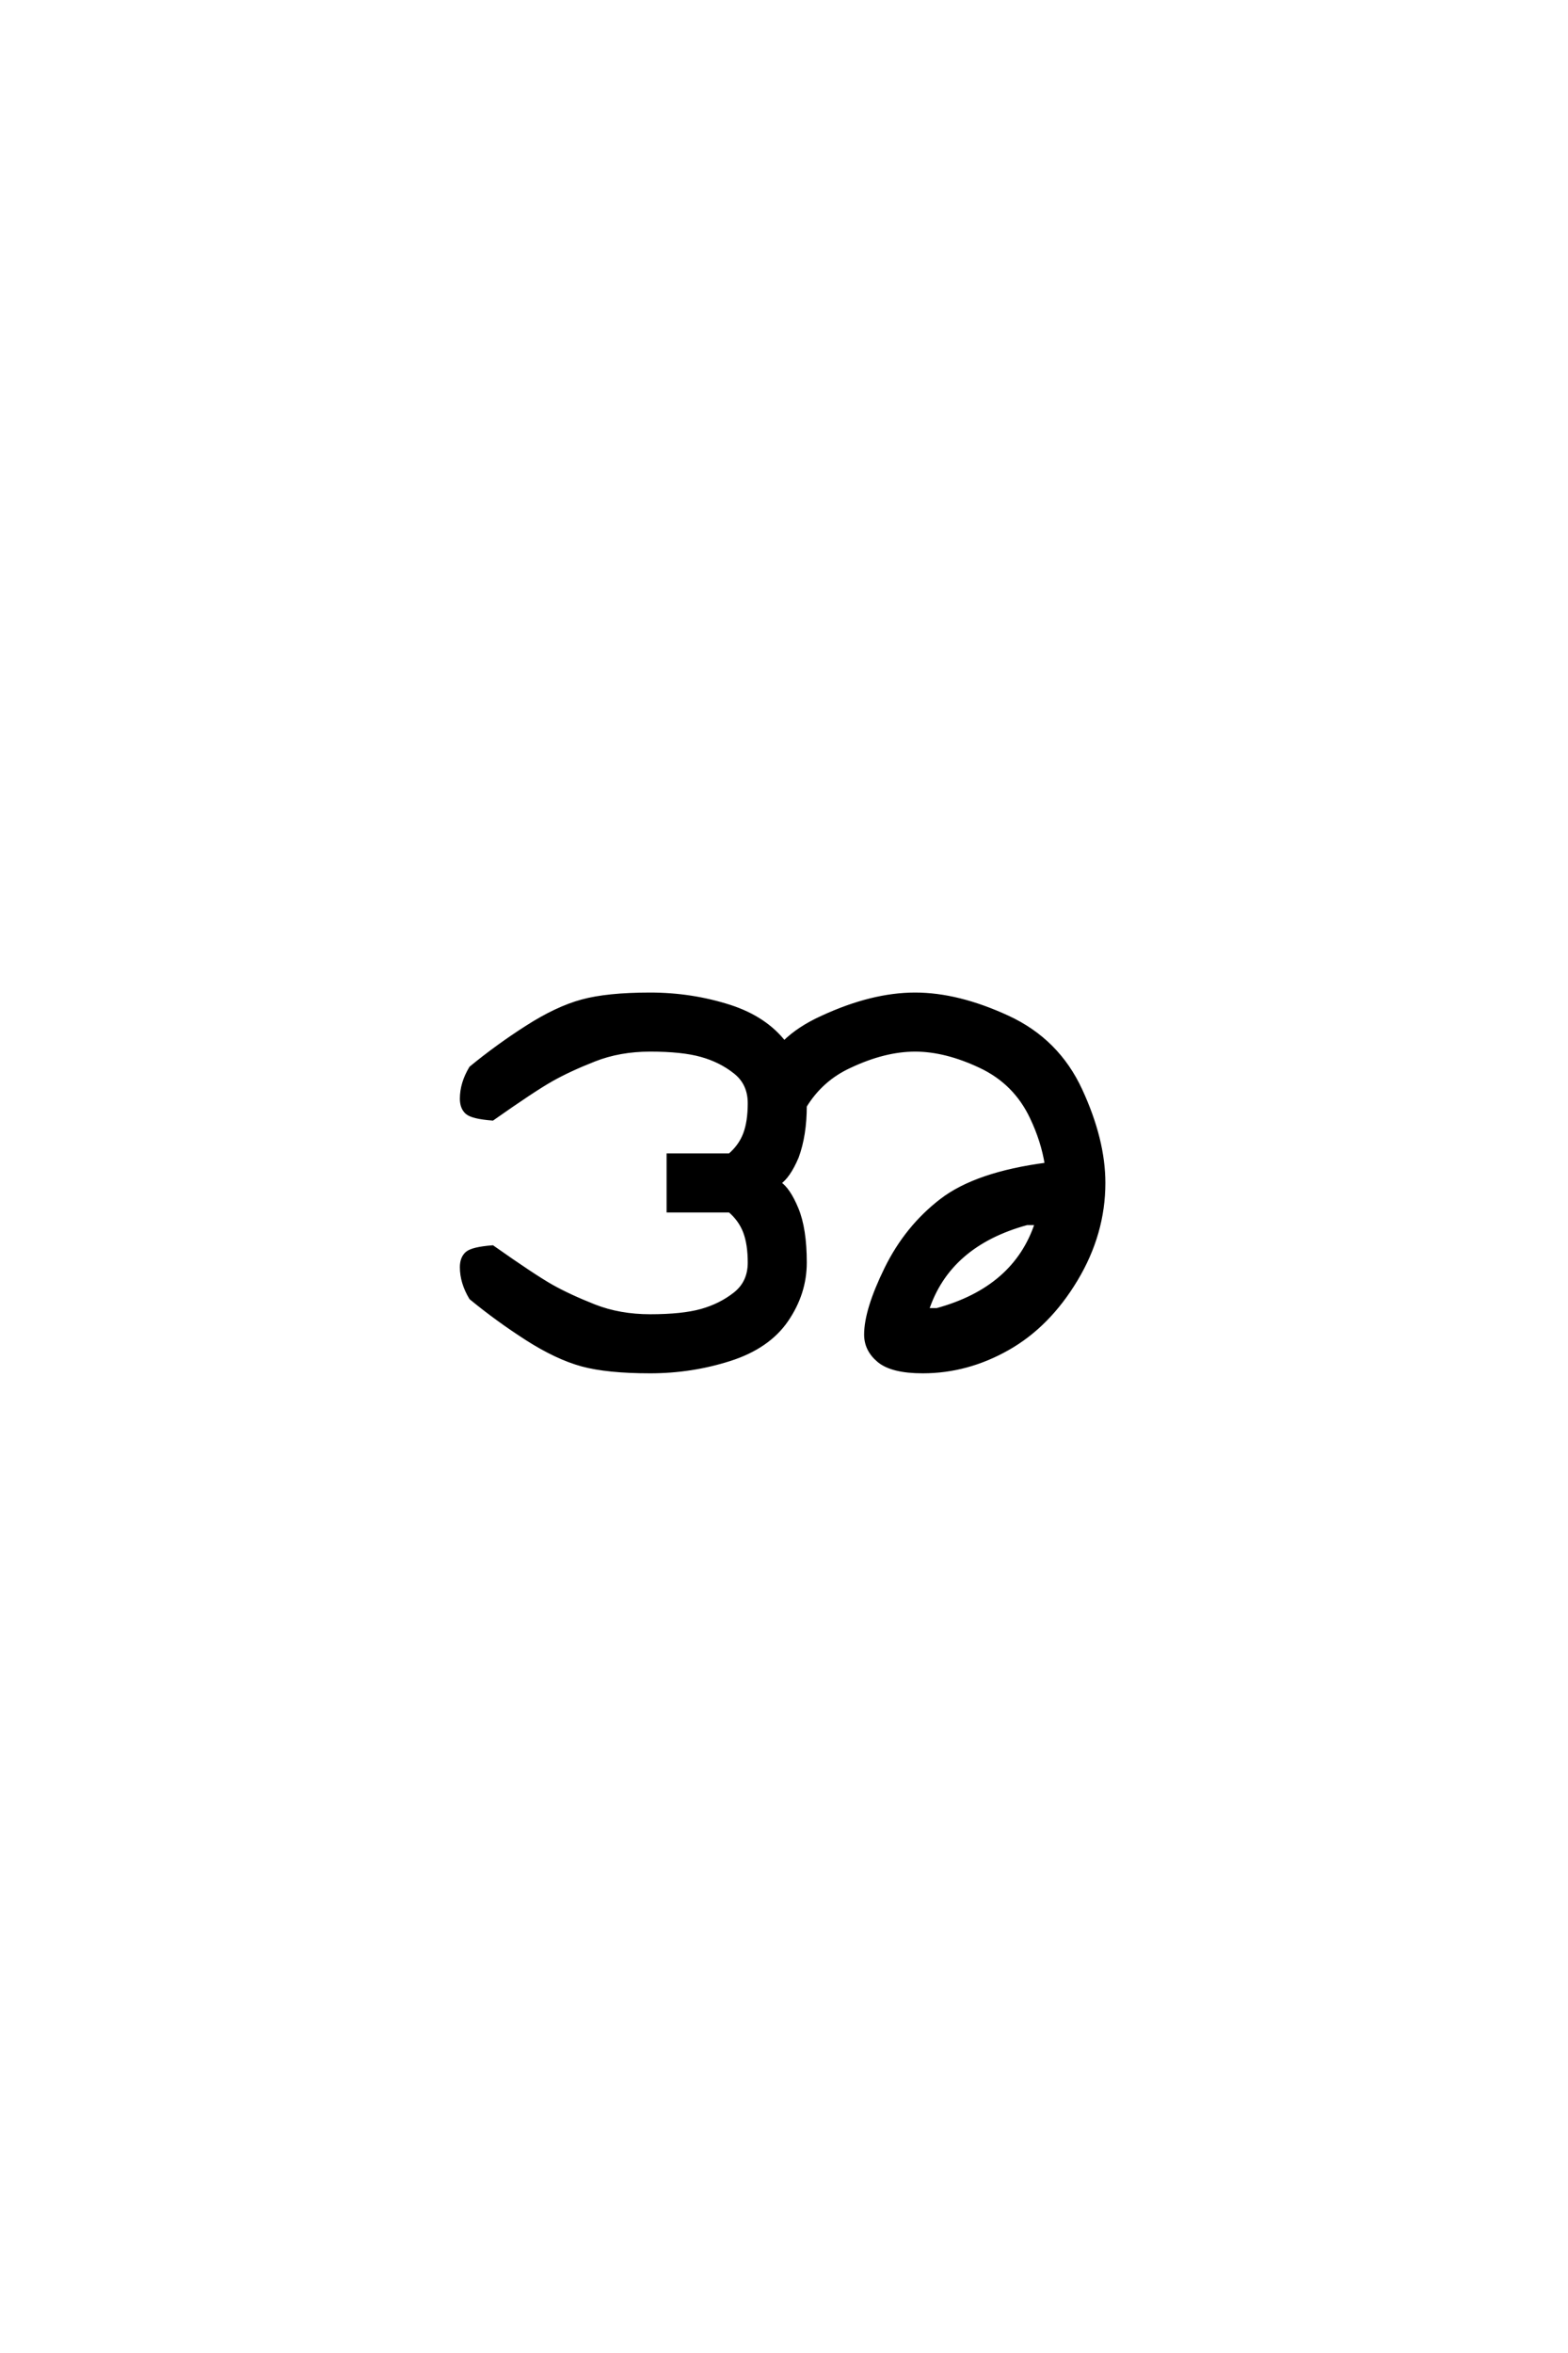 <?xml version='1.0' encoding='UTF-8'?>
<!DOCTYPE svg PUBLIC "-//W3C//DTD SVG 1.0//EN"
"http://www.w3.org/TR/2001/REC-SVG-20010904/DTD/svg10.dtd">

<svg xmlns='http://www.w3.org/2000/svg' version='1.0' width='40.0' height='60.0'>

 <g transform='scale(0.1 -0.1) translate(110.0 -370.0)'>
  <path d='M55.859 20.312
Q44.922 20.312 38.469 22.062
Q32.031 23.828 24.406 28.703
Q16.797 33.594 10.156 39.062
Q7.812 42.969 7.812 46.875
Q7.812 49.219 9.172 50.391
Q10.547 51.562 15.625 51.953
Q26.172 44.531 30.656 41.984
Q35.156 39.453 41.594 36.906
Q48.047 34.375 55.859 34.375
Q64.062 34.375 68.938 35.734
Q73.828 37.109 77.531 40.031
Q81.25 42.969 81.25 48.047
Q81.25 52.734 80.078 55.859
Q78.906 58.984 76.172 61.328
L60.547 61.328
L60.547 75.391
L76.172 75.391
Q78.906 77.734 80.078 80.859
Q81.25 83.984 81.25 88.672
Q81.25 93.75 77.531 96.672
Q73.828 99.609 68.938 100.969
Q64.062 102.344 55.859 102.344
Q48.047 102.344 41.594 99.797
Q35.156 97.266 30.656 94.719
Q26.172 92.188 15.625 84.766
Q10.547 85.156 9.172 86.328
Q7.812 87.5 7.812 89.844
Q7.812 93.75 10.156 97.656
Q16.797 103.125 24.406 108
Q32.031 112.891 38.469 114.641
Q44.922 116.406 55.859 116.406
Q66.406 116.406 76.172 113.281
Q85.156 110.359 90.047 104.109
Q93.75 107.812 99.812 110.547
Q112.5 116.406 123.438 116.406
Q134.375 116.406 147.062 110.547
Q159.766 104.688 165.625 91.984
Q171.484 79.297 171.484 68.359
Q171.484 55.469 164.453 43.75
Q157.422 32.031 147.062 26.172
Q136.719 20.312 125.391 20.312
Q117.578 20.312 114.25 23.047
Q110.938 25.781 110.938 29.688
Q110.938 35.938 116.109 46.484
Q121.297 57.031 130.172 63.859
Q139.062 70.703 157.031 73.047
Q156.062 79.109 153.219 85.062
Q149.031 93.953 140.141 98.141
Q131.25 102.344 123.438 102.344
Q115.625 102.344 106.734 98.141
Q99.516 94.828 95.312 87.984
Q95.312 80.562 93.266 75
Q91.109 69.922 88.672 68.359
Q91.109 66.797 93.203 61.719
Q95.312 56.641 95.312 48.047
Q95.312 40.234 90.625 33.391
Q85.938 26.562 76.172 23.438
Q66.406 20.312 55.859 20.312
Q66.406 20.312 55.859 20.312
M126.469 35.938
L129 35.938
Q149.031 41.406 154.5 58.109
L151.953 58.109
Q131.938 52.641 126.469 35.938
' style='fill: #000000; stroke: #000000'/>
 </g>
</svg>
